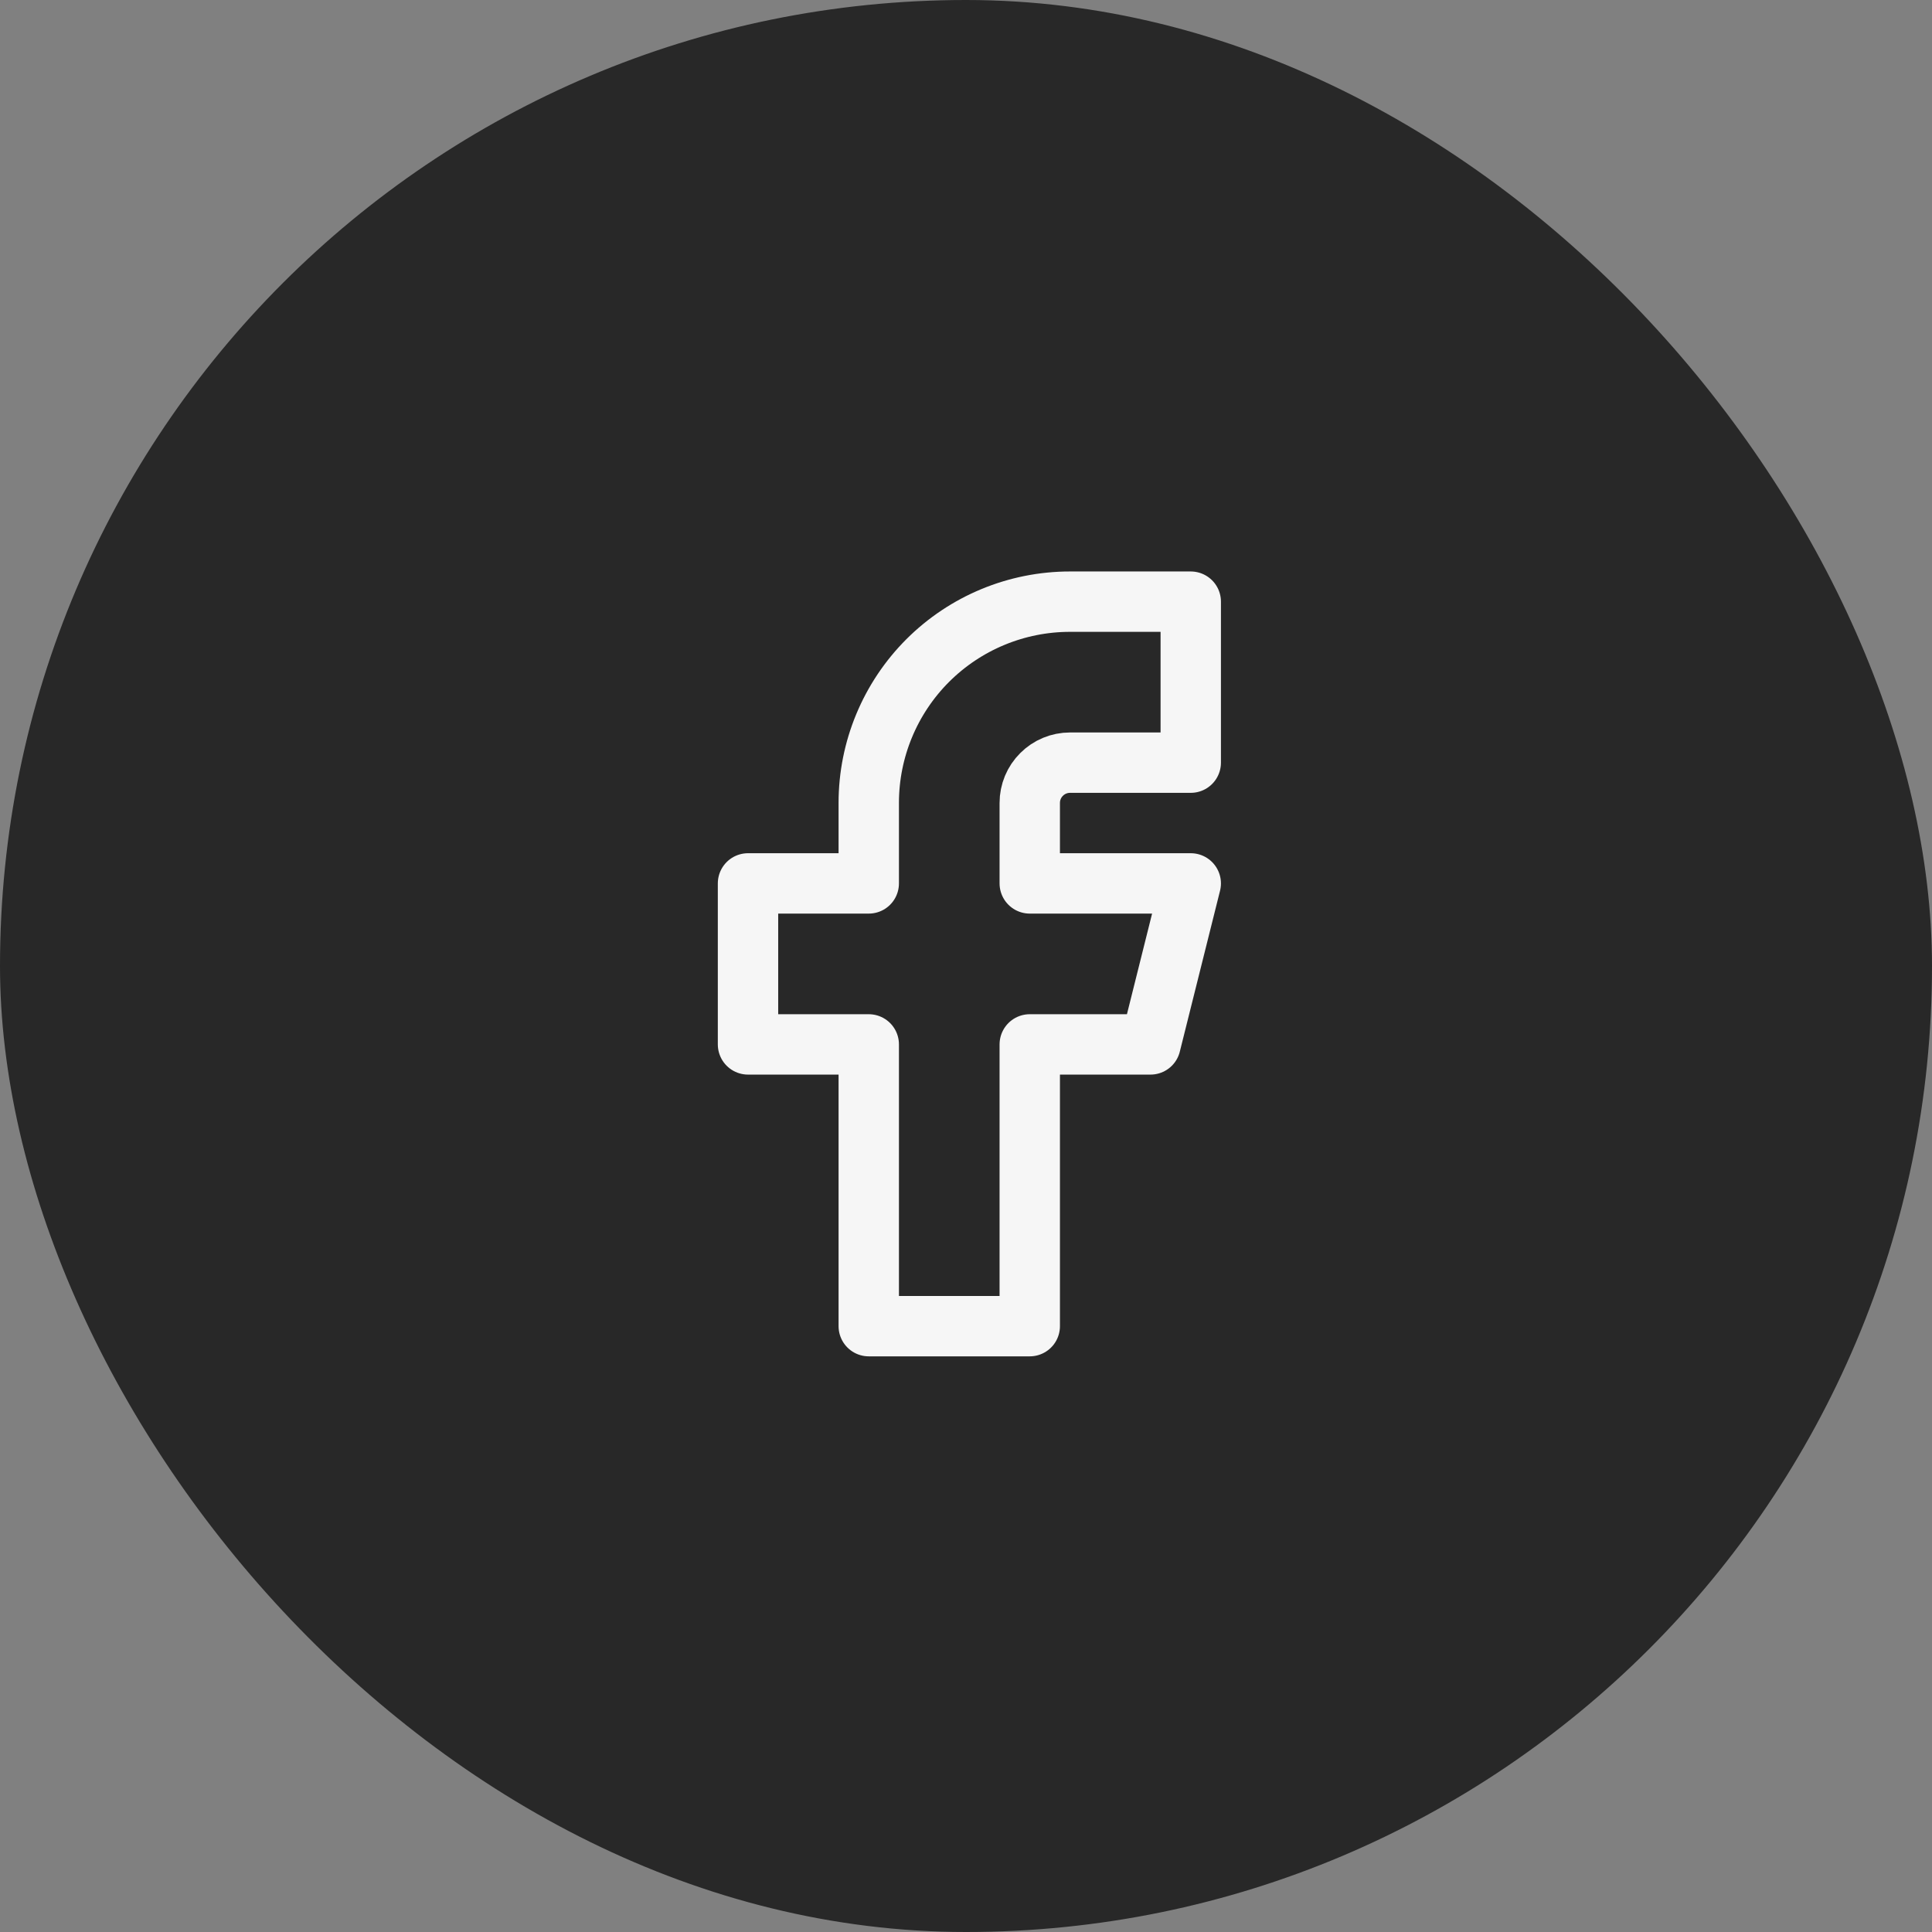 <svg width="36" height="36" viewBox="0 0 36 36" fill="none" xmlns="http://www.w3.org/2000/svg">
<rect x="0" y="0" width="36" height="36" fill="#808080" stroke="none"/>
<rect width="36" height="36" rx="18" fill="#282828"/>
<path d="M13.938 16.461V19.461H16.188V24.711H19.188V19.461H21.438L22.188 16.461H19.188V14.961C19.188 14.762 19.267 14.571 19.408 14.431C19.548 14.29 19.739 14.211 19.938 14.211H22.188V11.211H19.938C18.943 11.211 17.99 11.606 17.286 12.309C16.583 13.013 16.188 13.966 16.188 14.961V16.461H13.938Z" stroke="#F6F6F6" stroke-width="1.125" stroke-linecap="round" stroke-linejoin="round"/>
</svg>
